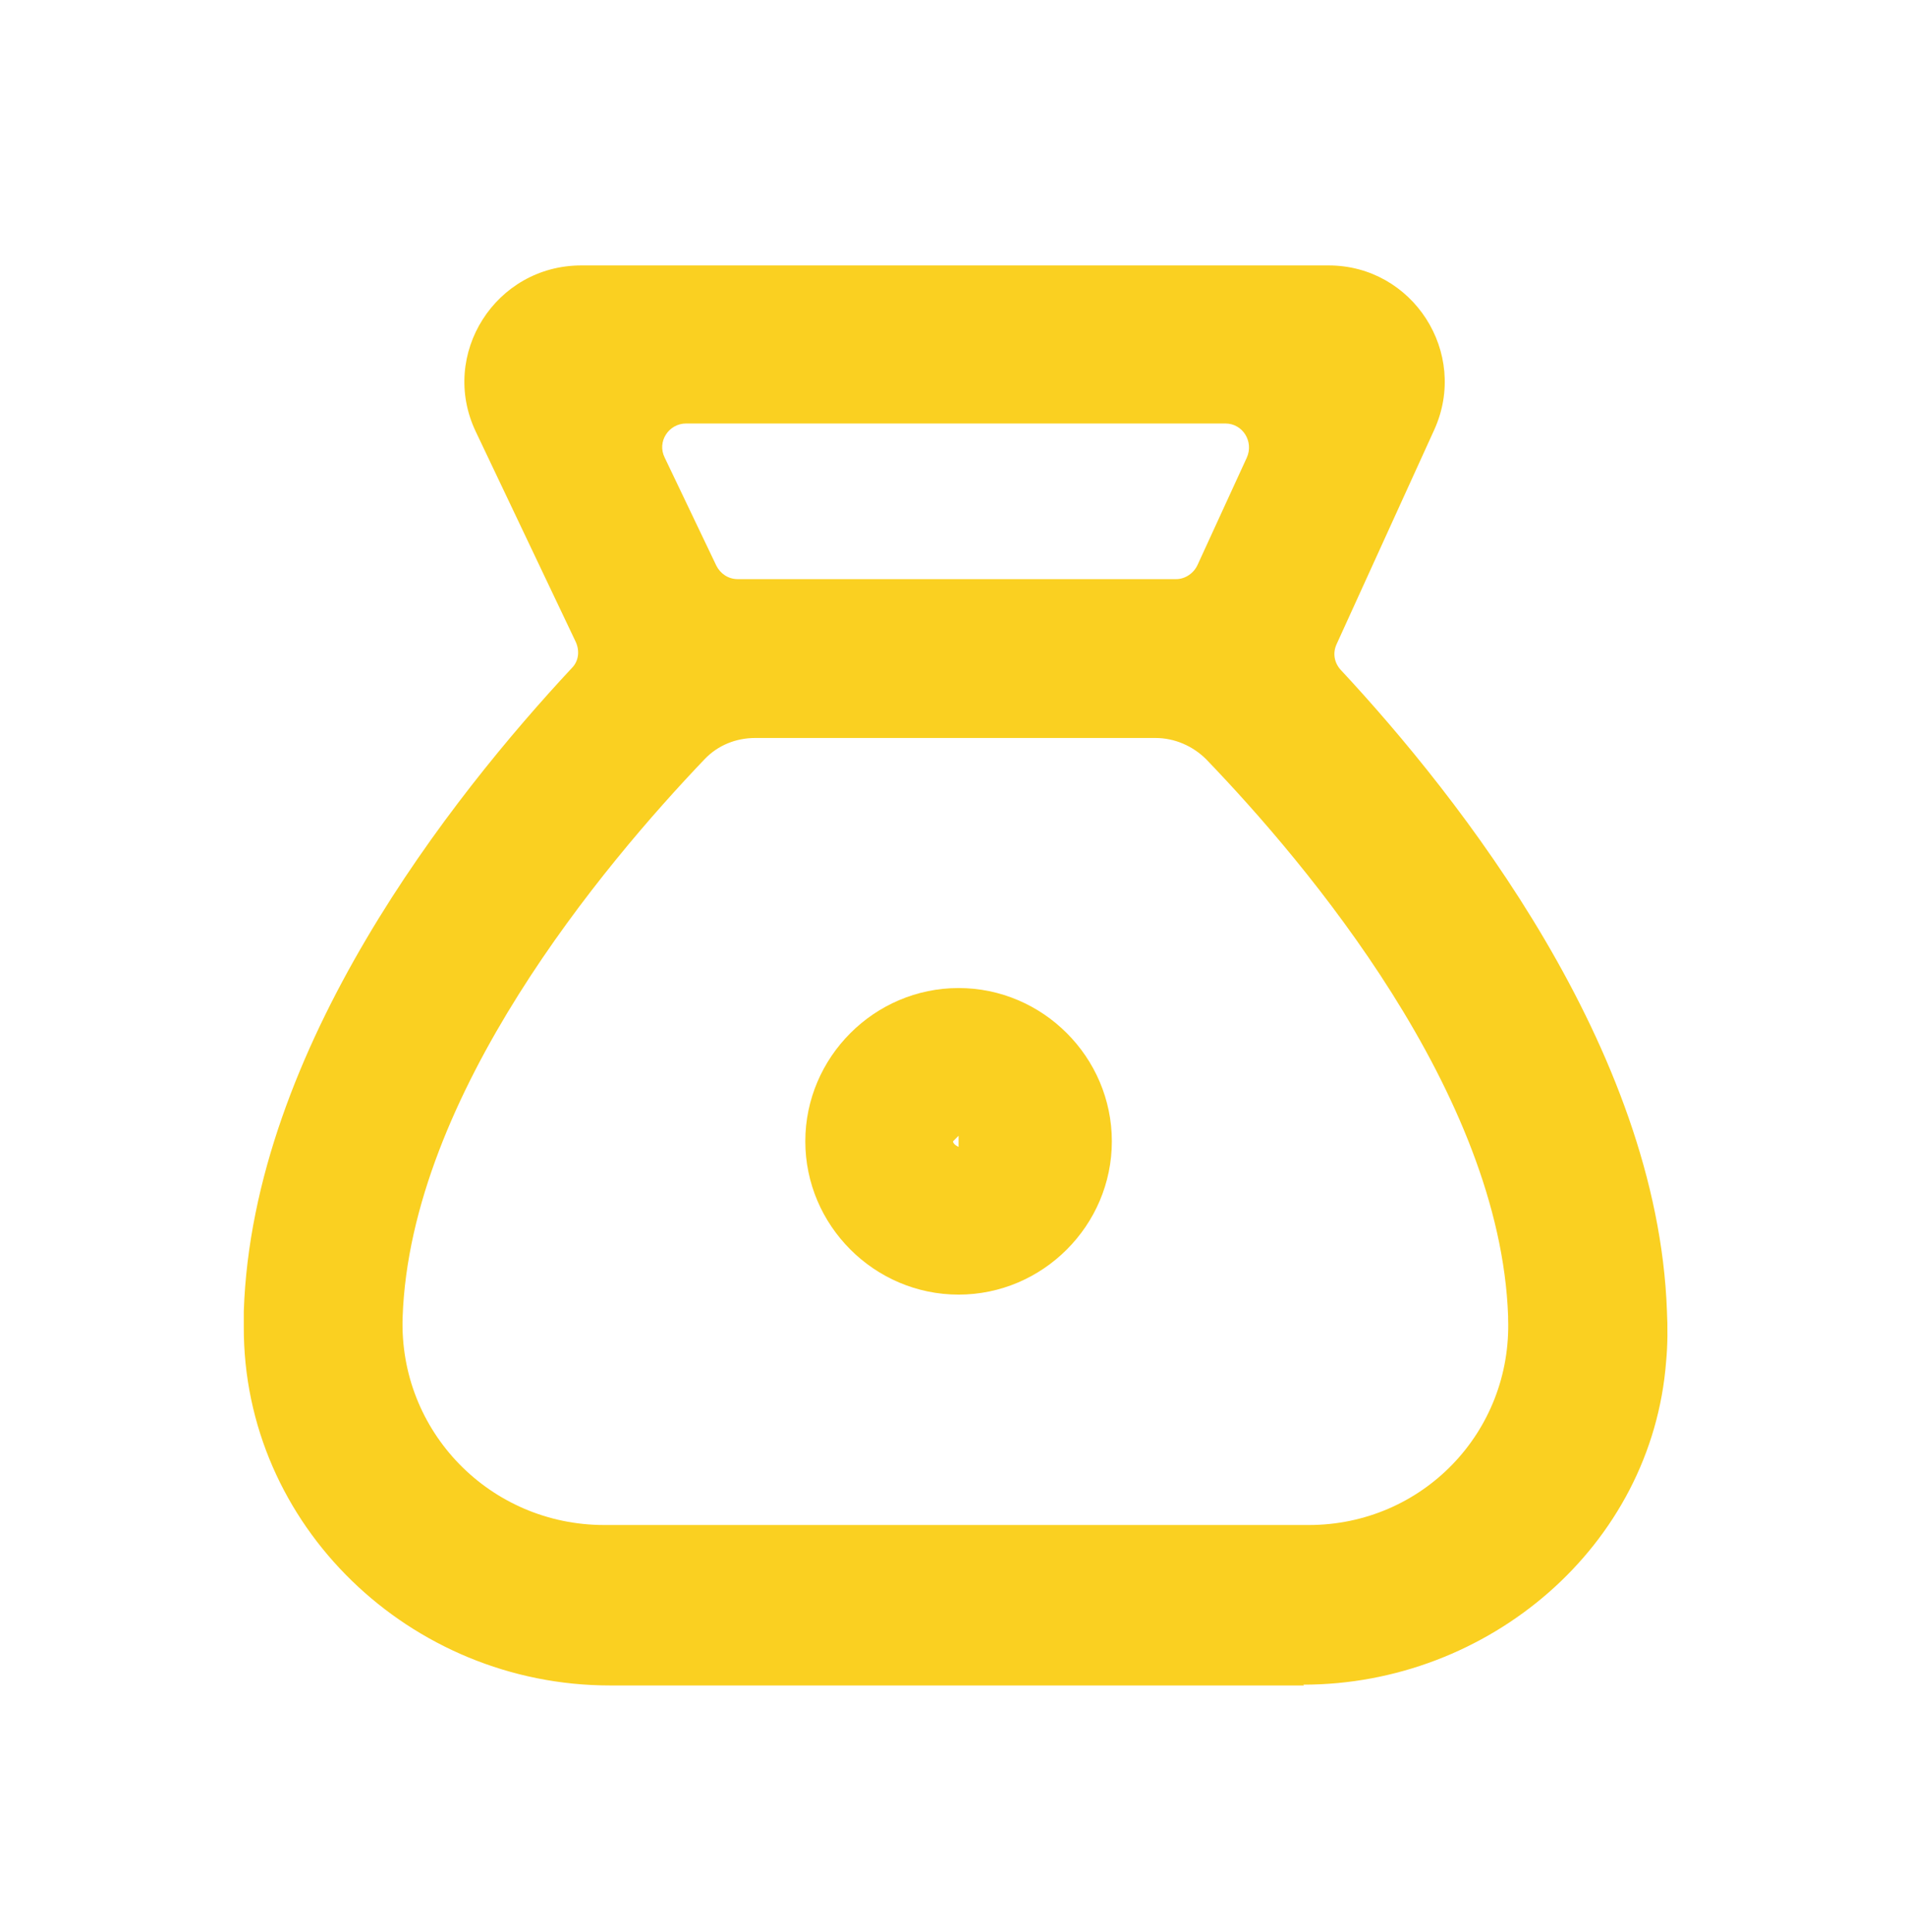<svg width="74" height="75" viewBox="0 0 74 75" fill="none" xmlns="http://www.w3.org/2000/svg">
<path d="M50.597 65.404C57.781 65.404 64.132 60.039 64.687 52.855C64.749 52.207 64.749 51.529 64.718 50.881C64.348 40.706 56.671 30.963 52.046 25.999C51.799 25.721 51.737 25.351 51.892 25.012L55.684 16.687C57.041 13.696 54.852 10.305 51.583 10.305H22.569C19.239 10.305 17.05 13.758 18.468 16.749L22.353 24.92C22.508 25.259 22.477 25.66 22.199 25.937C17.574 30.901 9.804 40.675 9.465 50.912C9.465 51.097 9.465 51.313 9.465 51.498C9.434 59.237 15.94 65.435 23.679 65.435H50.627L50.597 65.404ZM48.407 17.766L46.496 21.929C46.342 22.268 46.002 22.484 45.663 22.484H28.643C28.273 22.484 27.965 22.268 27.811 21.96L25.807 17.766C25.498 17.15 25.961 16.441 26.639 16.441H47.575C48.253 16.441 48.685 17.15 48.407 17.766ZM29.322 28.651H44.862C45.602 28.651 46.311 28.959 46.835 29.483C50.751 33.553 58.243 42.433 58.552 51.097V51.19C58.706 55.599 55.222 59.206 50.812 59.206H23.463C19.023 59.206 15.477 55.568 15.632 51.128C15.94 42.495 23.433 33.584 27.348 29.483C27.872 28.928 28.582 28.651 29.322 28.651Z" fill="#FAD021"/>
<path d="M37.217 50.261C40.485 50.261 43.167 47.578 43.167 44.31C43.167 41.042 40.485 38.359 37.217 38.359C33.948 38.359 31.266 41.042 31.266 44.31C31.266 47.578 33.948 50.261 37.217 50.261ZM37.217 44.094V44.526C37.217 44.526 37.001 44.434 37.001 44.31L37.217 44.094Z" fill="#FAD021"/>
</svg>
